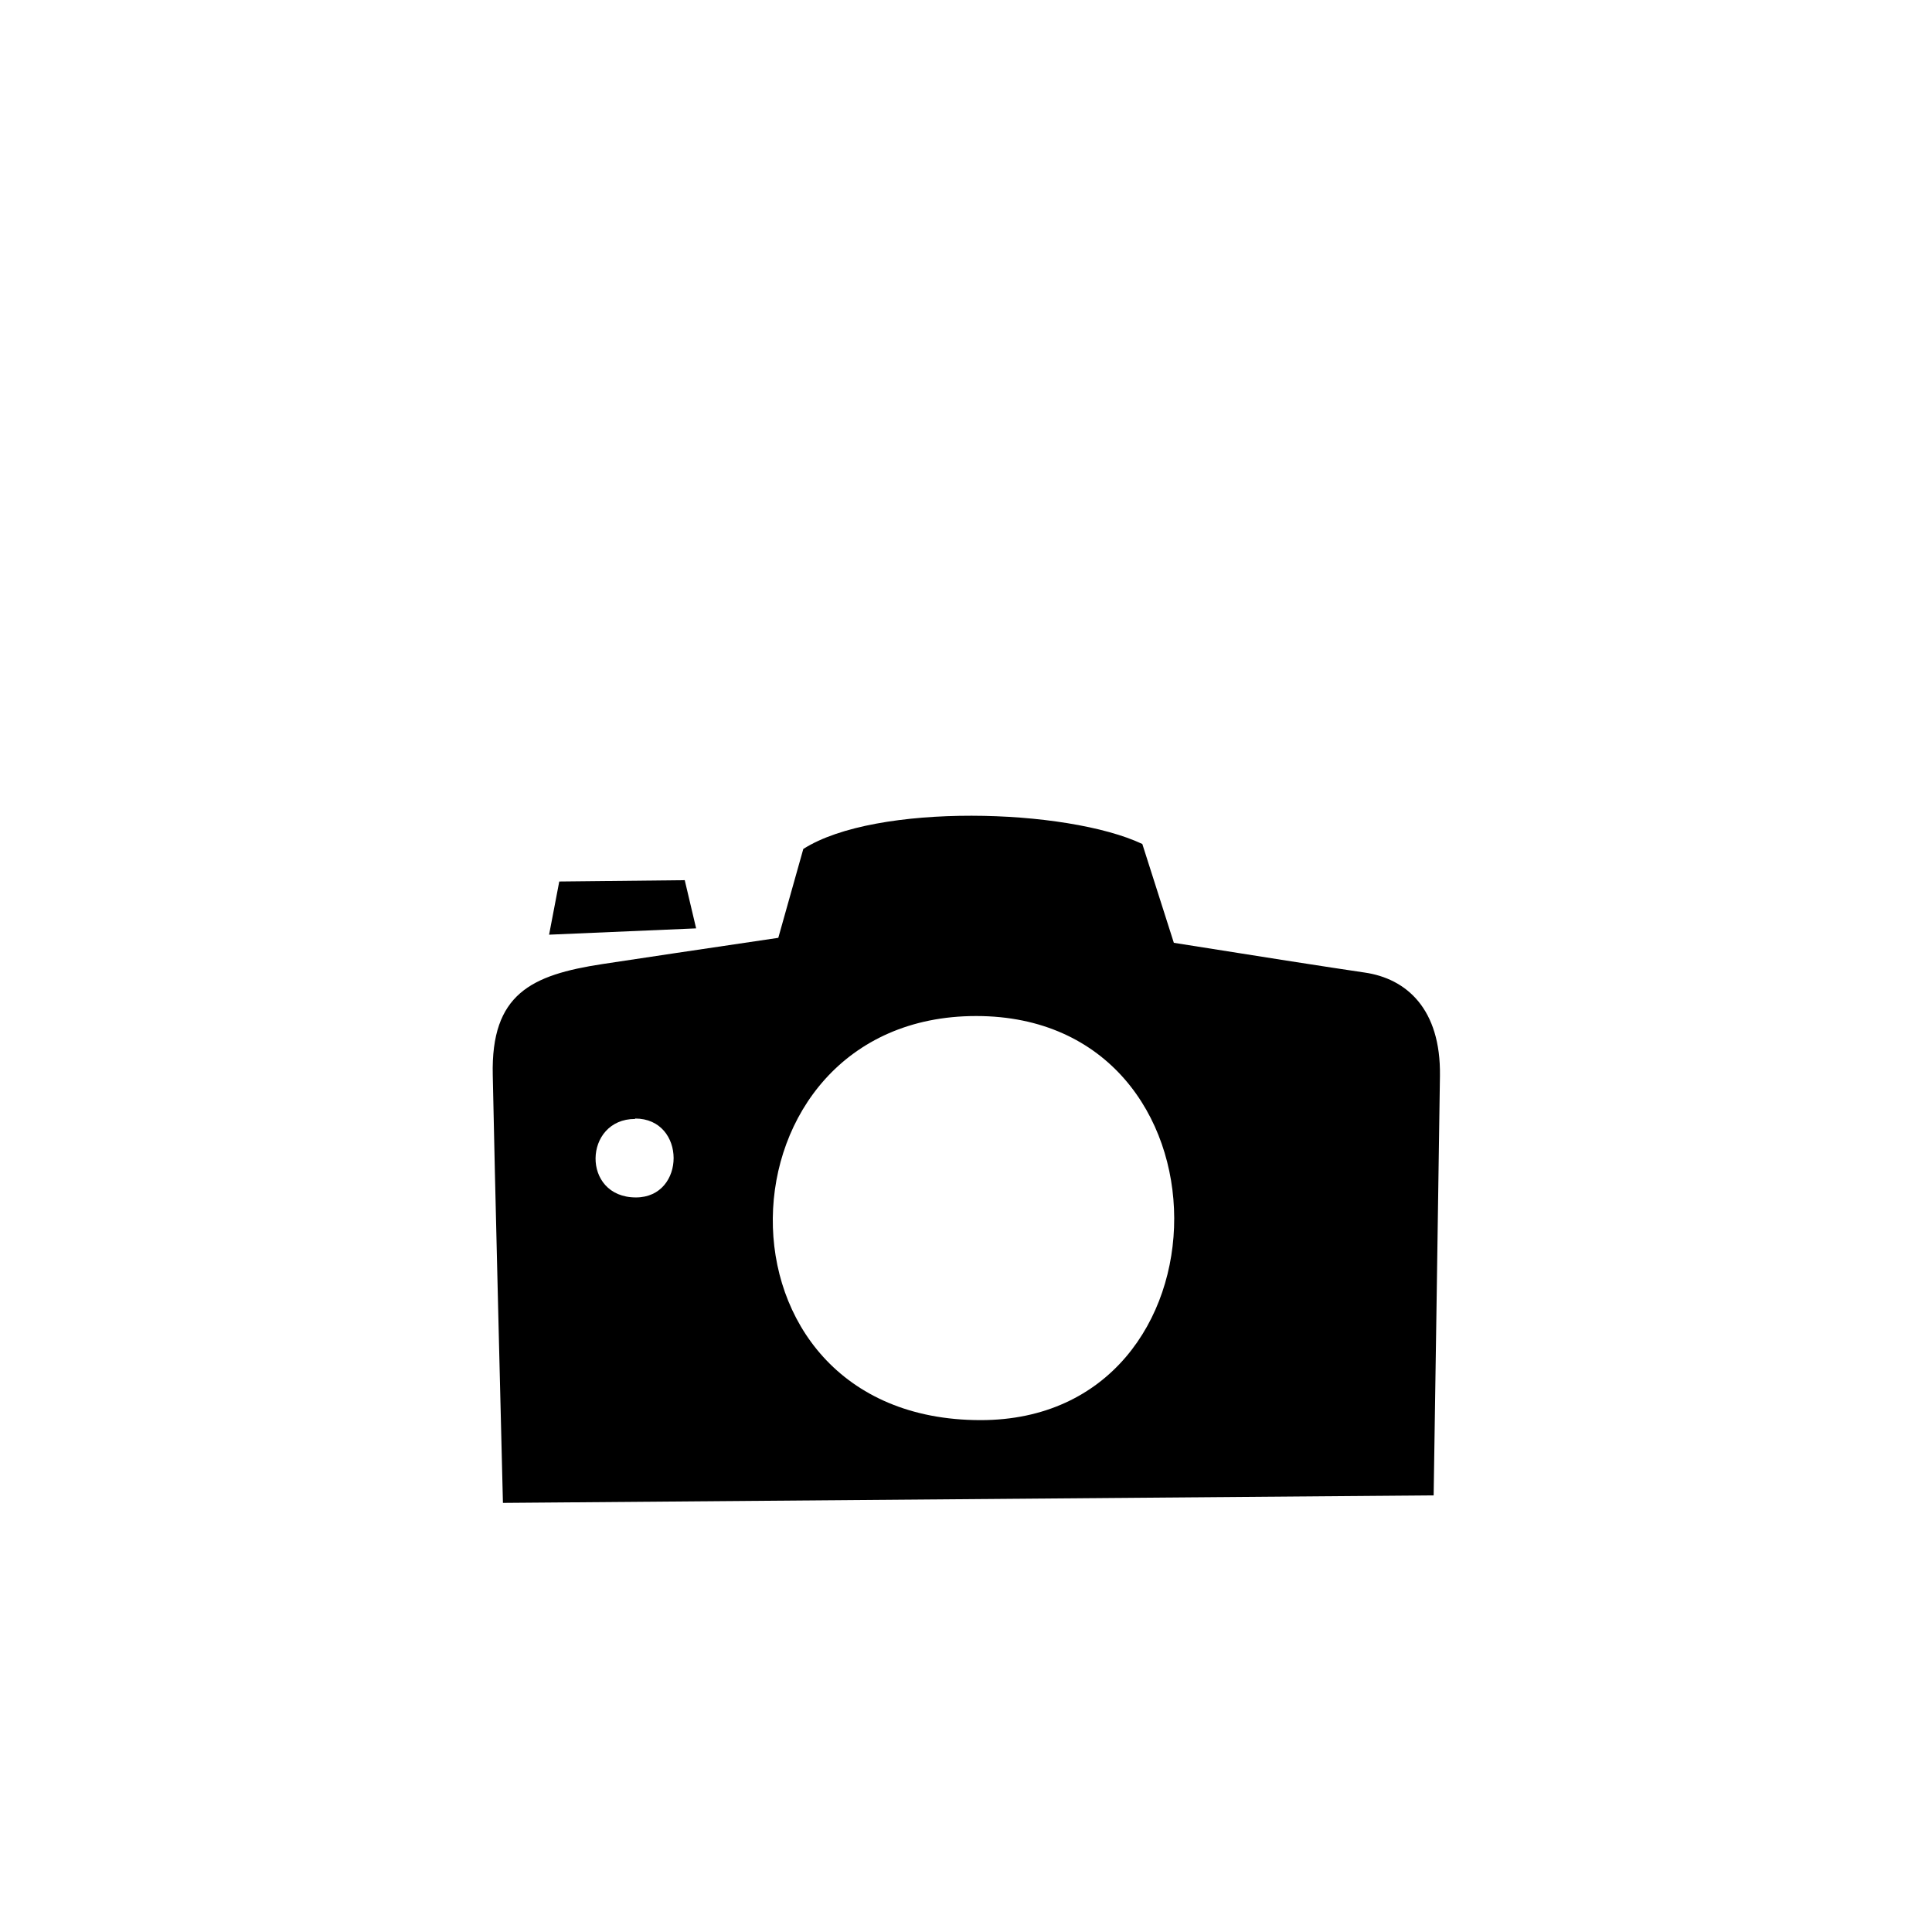 <?xml version="1.0" encoding="utf-8"?><!-- Скачано с сайта svg4.ru / Downloaded from svg4.ru -->
<svg width="800px" height="800px" viewBox="-20 0 190 190" fill="none" xmlns="http://www.w3.org/2000/svg">
<path fill-rule="evenodd" clip-rule="evenodd" d="M29.46 147.8C29.46 147.8 28.58 112.49 28.46 105.74C28.27 97.74 32.25 95.88 39.24 94.81C42.57 94.3 49.58 93.26 56.54 92.23L59 83.49C66.13 78.94 84.89 79.49 92.34 83L95.44 92.72C103.2 93.96 110.96 95.17 114.18 95.64C118.33 96.23 121.7 99.23 121.61 105.79C121.52 112.67 120.99 147.06 120.99 147.06L29.46 147.8ZM42.46 110.04C37.38 110.04 37.14 117.76 42.54 117.76C47.48 117.76 47.51 110 42.46 110V110.04ZM76 99.92C49.89 99.92 48.63 139.66 76.44 139.66C101.79 139.66 102 99.92 76 99.92ZM35 86.69L47.34 86.56L48.46 91.3L34 91.92L35 86.69Z" fill="#000000"/>
</svg>